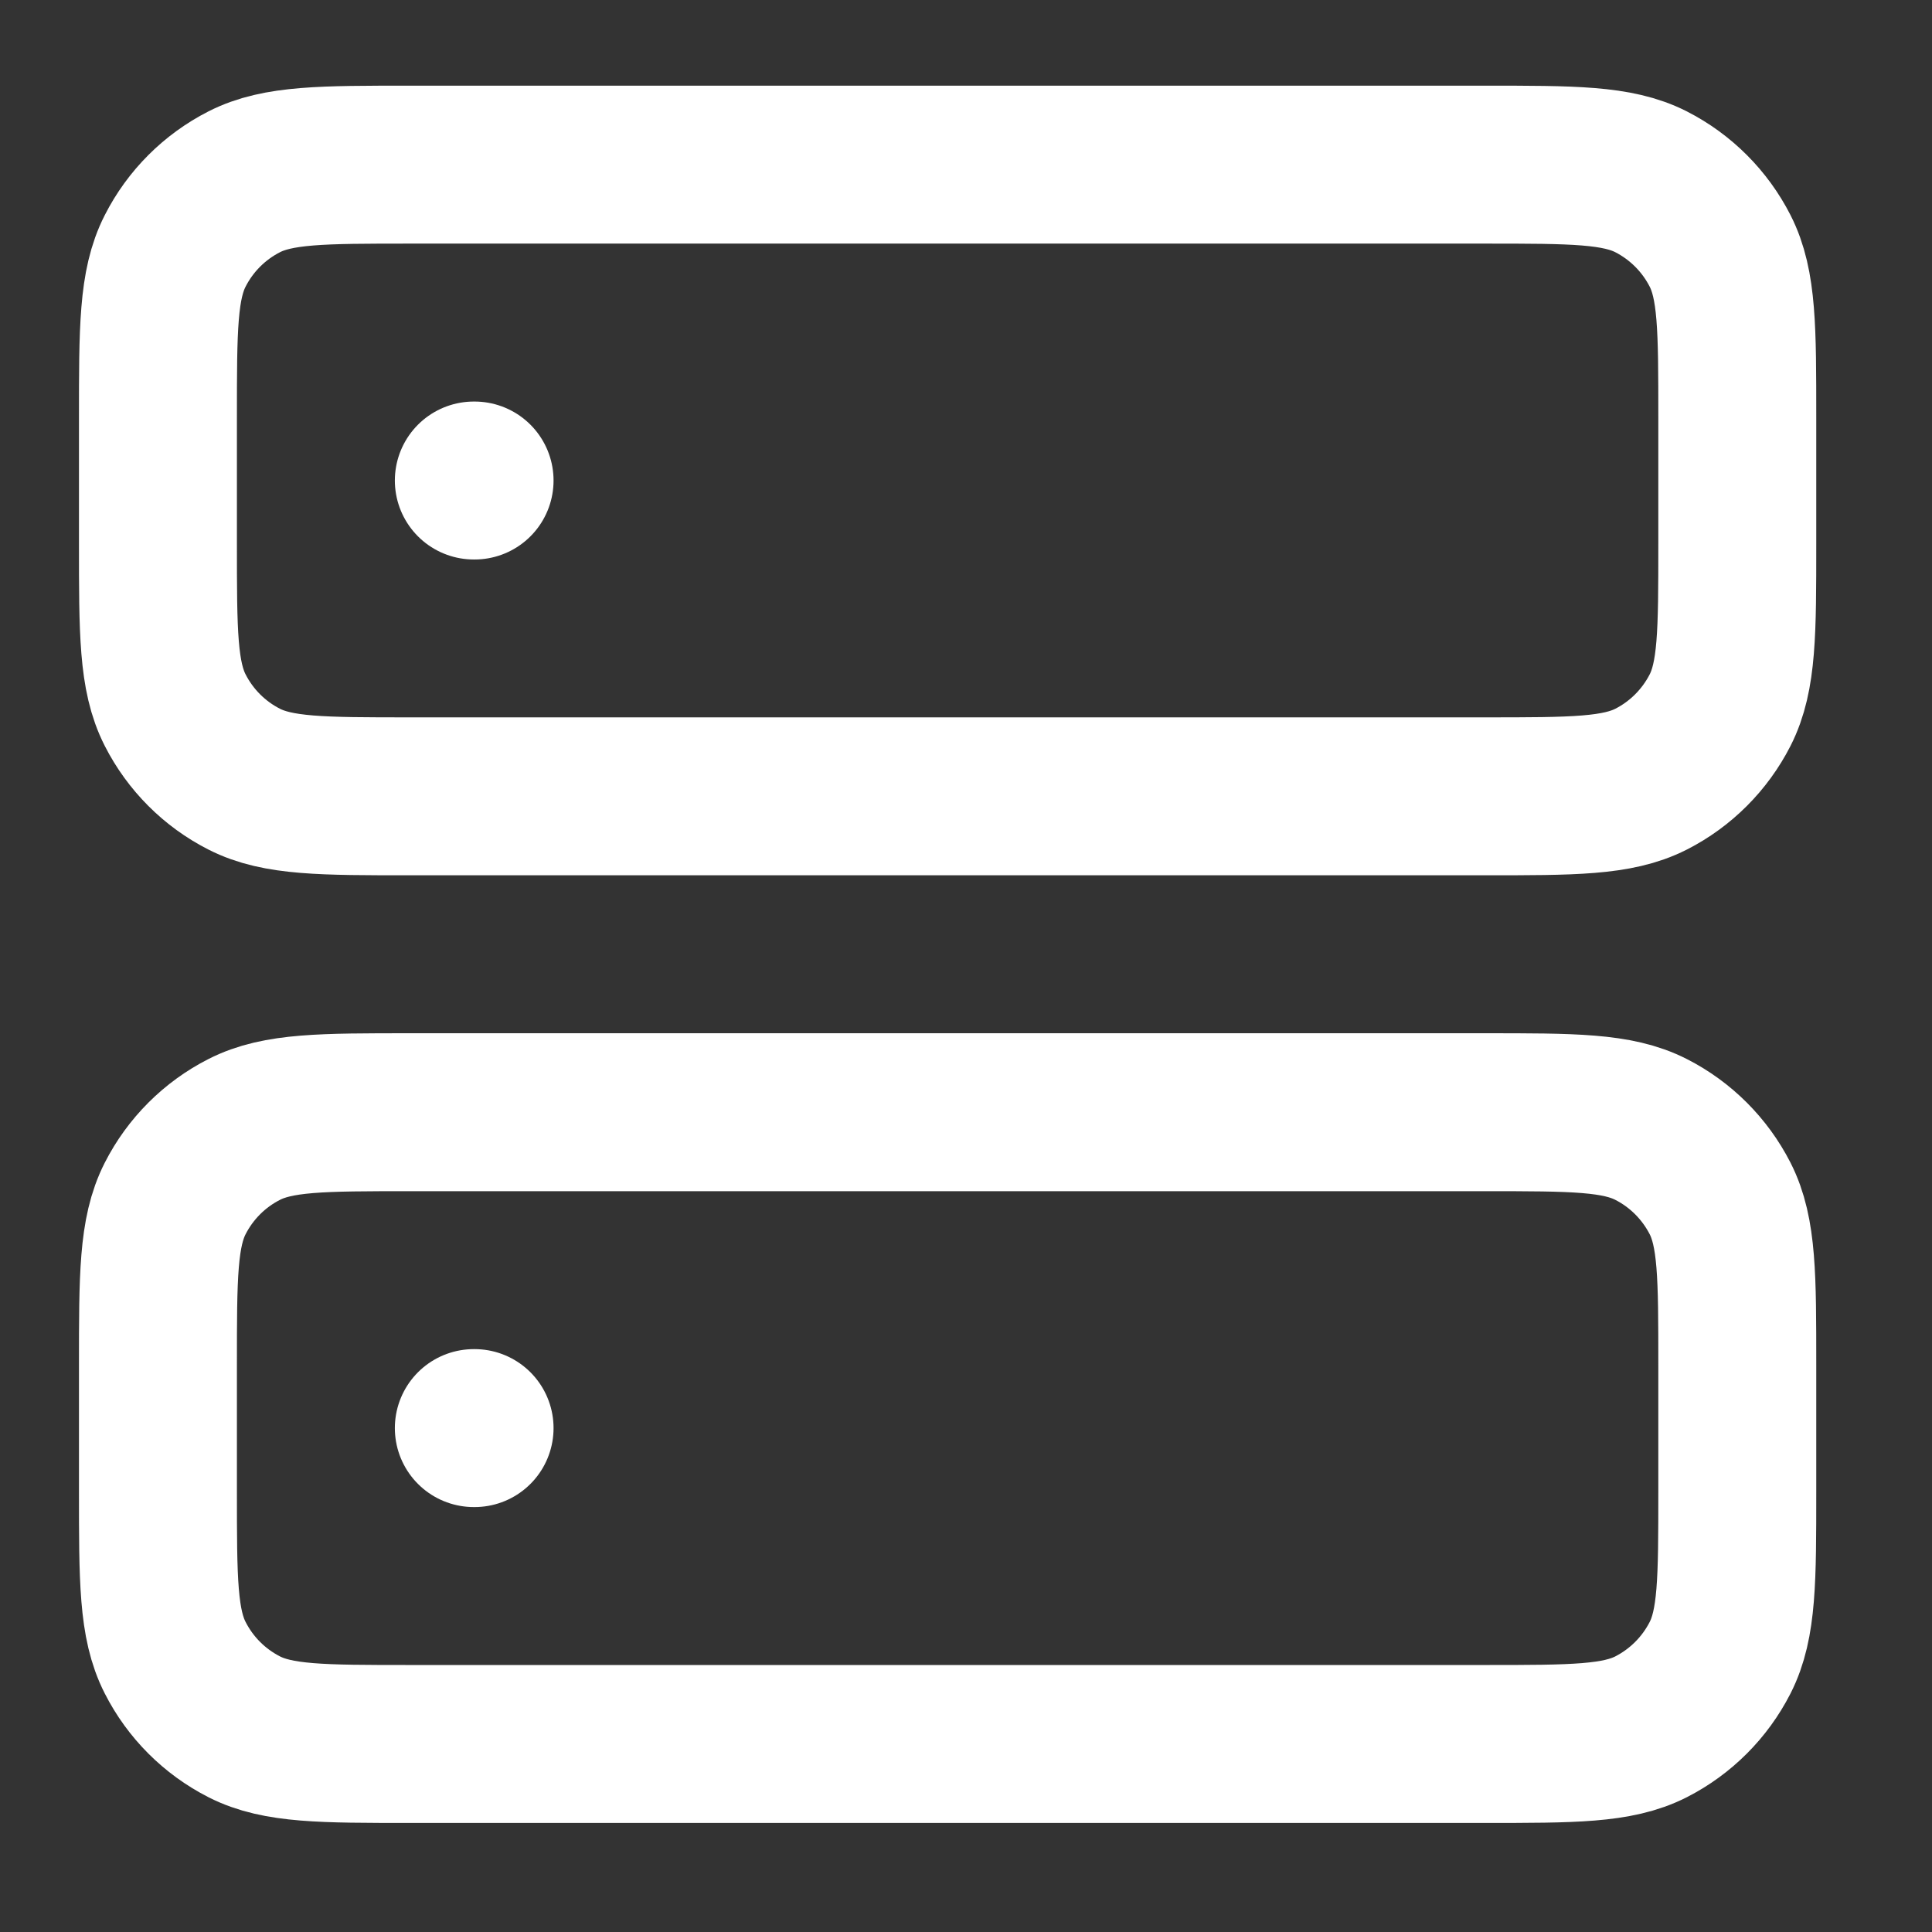 <svg width="28" height="28" viewBox="0 0 28 28" fill="none" xmlns="http://www.w3.org/2000/svg">
<rect x="0" y="0" width="28" height="28" fill="#333333" stroke="none"/>
<path d="M6.867 6.964H6.878M6.867 20.697H6.878M5.951 11.541H21.516C22.798 11.541 23.439 11.541 23.929 11.292C24.359 11.073 24.709 10.722 24.929 10.292C25.178 9.802 25.178 9.161 25.178 7.879V6.048C25.178 4.766 25.178 4.125 24.929 3.636C24.709 3.205 24.359 2.855 23.929 2.635C23.439 2.386 22.798 2.386 21.516 2.386H5.951C4.669 2.386 4.028 2.386 3.539 2.635C3.108 2.855 2.758 3.205 2.539 3.636C2.289 4.125 2.289 4.766 2.289 6.048V7.879C2.289 9.161 2.289 9.802 2.539 10.292C2.758 10.722 3.108 11.073 3.539 11.292C4.028 11.541 4.669 11.541 5.951 11.541ZM5.951 25.275H21.516C22.798 25.275 23.439 25.275 23.929 25.026C24.359 24.806 24.709 24.456 24.929 24.025C25.178 23.536 25.178 22.895 25.178 21.613V19.782C25.178 18.5 25.178 17.859 24.929 17.369C24.709 16.939 24.359 16.588 23.929 16.369C23.439 16.119 22.798 16.119 21.516 16.119H5.951C4.669 16.119 4.028 16.119 3.539 16.369C3.108 16.588 2.758 16.939 2.539 17.369C2.289 17.859 2.289 18.5 2.289 19.782V21.613C2.289 22.895 2.289 23.536 2.539 24.025C2.758 24.456 3.108 24.806 3.539 25.026C4.028 25.275 4.669 25.275 5.951 25.275Z" stroke="white" stroke-width="2.289" stroke-linecap="round" stroke-linejoin="round"/>
</svg>
